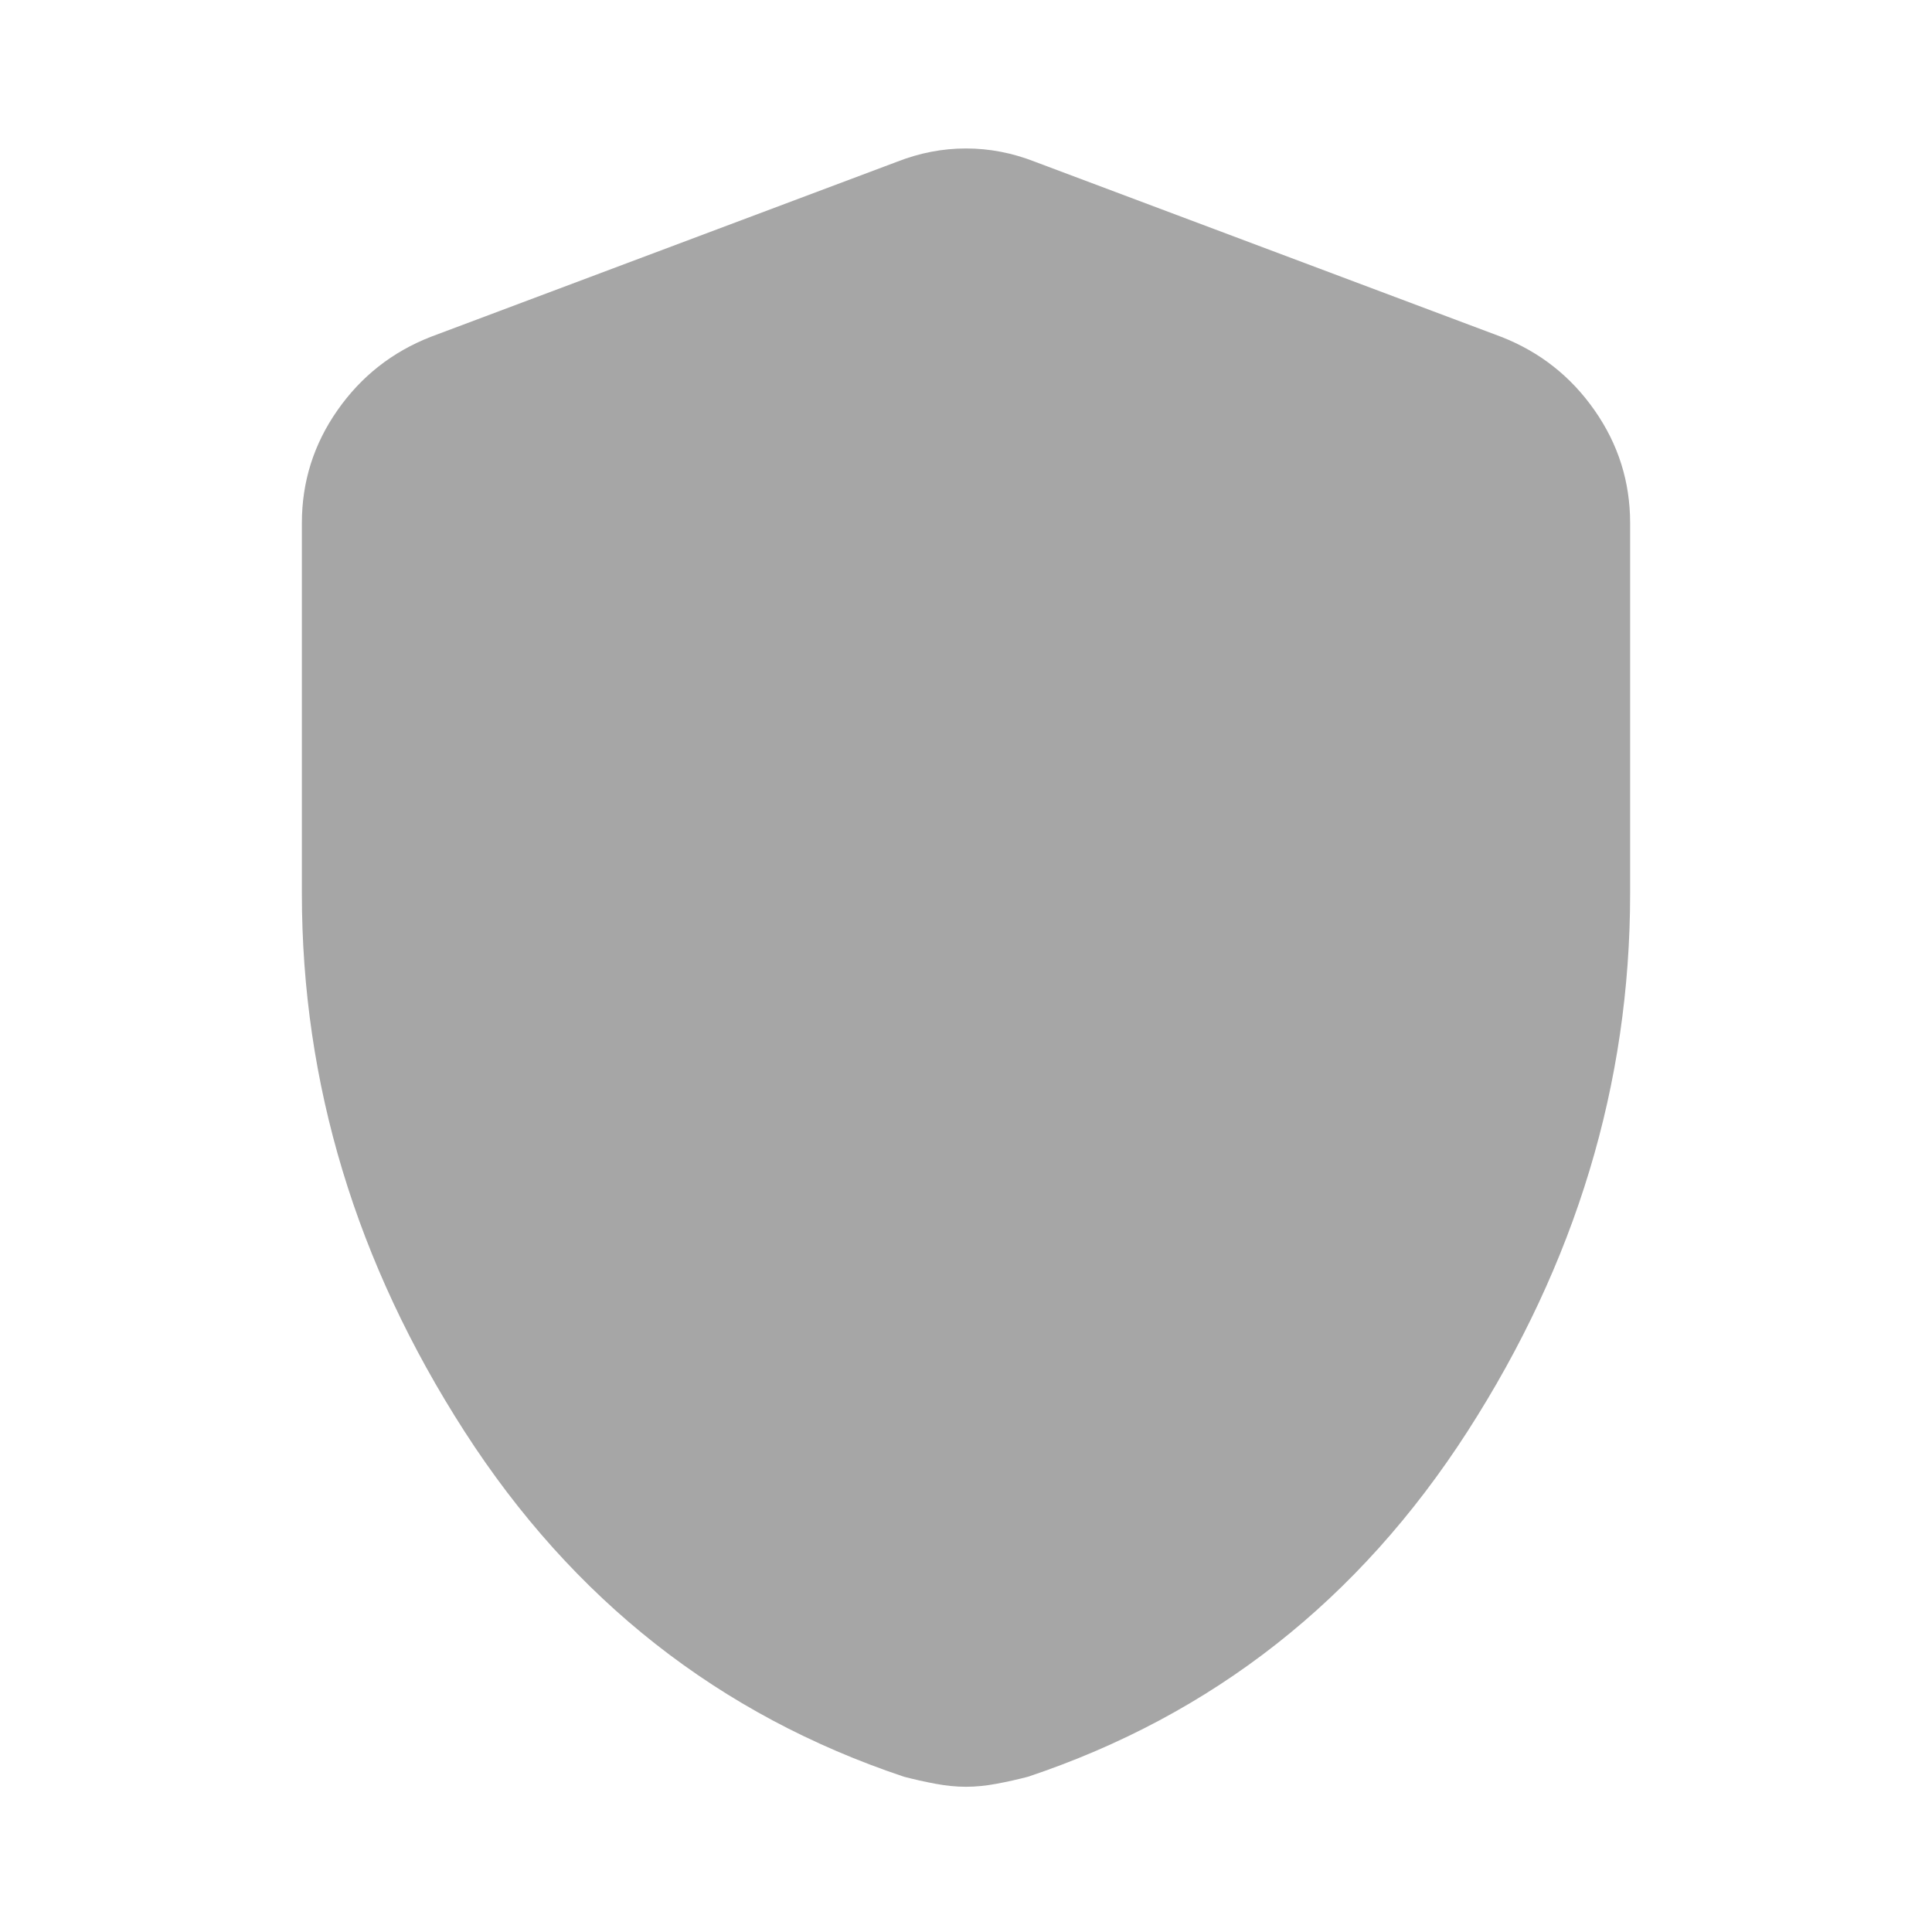 <svg xmlns="http://www.w3.org/2000/svg" height="24px" viewBox="0 -960 960 960" width="24px" fill="#A6A6A6"><path d="M480-72.16q-7.23 0-15.23-1.5t-15.62-3.5q-137.53-46-218.34-171.57Q150-374.31 150-516v-184.15q0-30.7 17.66-55.96 17.65-25.27 46.34-36.5l231.69-87q16.85-6.62 34.31-6.62t34.31 6.62l231.69 87q28.69 11.23 46.34 36.5Q810-730.85 810-700.15V-516q0 141.69-80.81 267.27-80.81 125.57-218.34 171.57-7.62 2-15.62 3.5-8 1.5-15.23 1.5Z"/></svg>